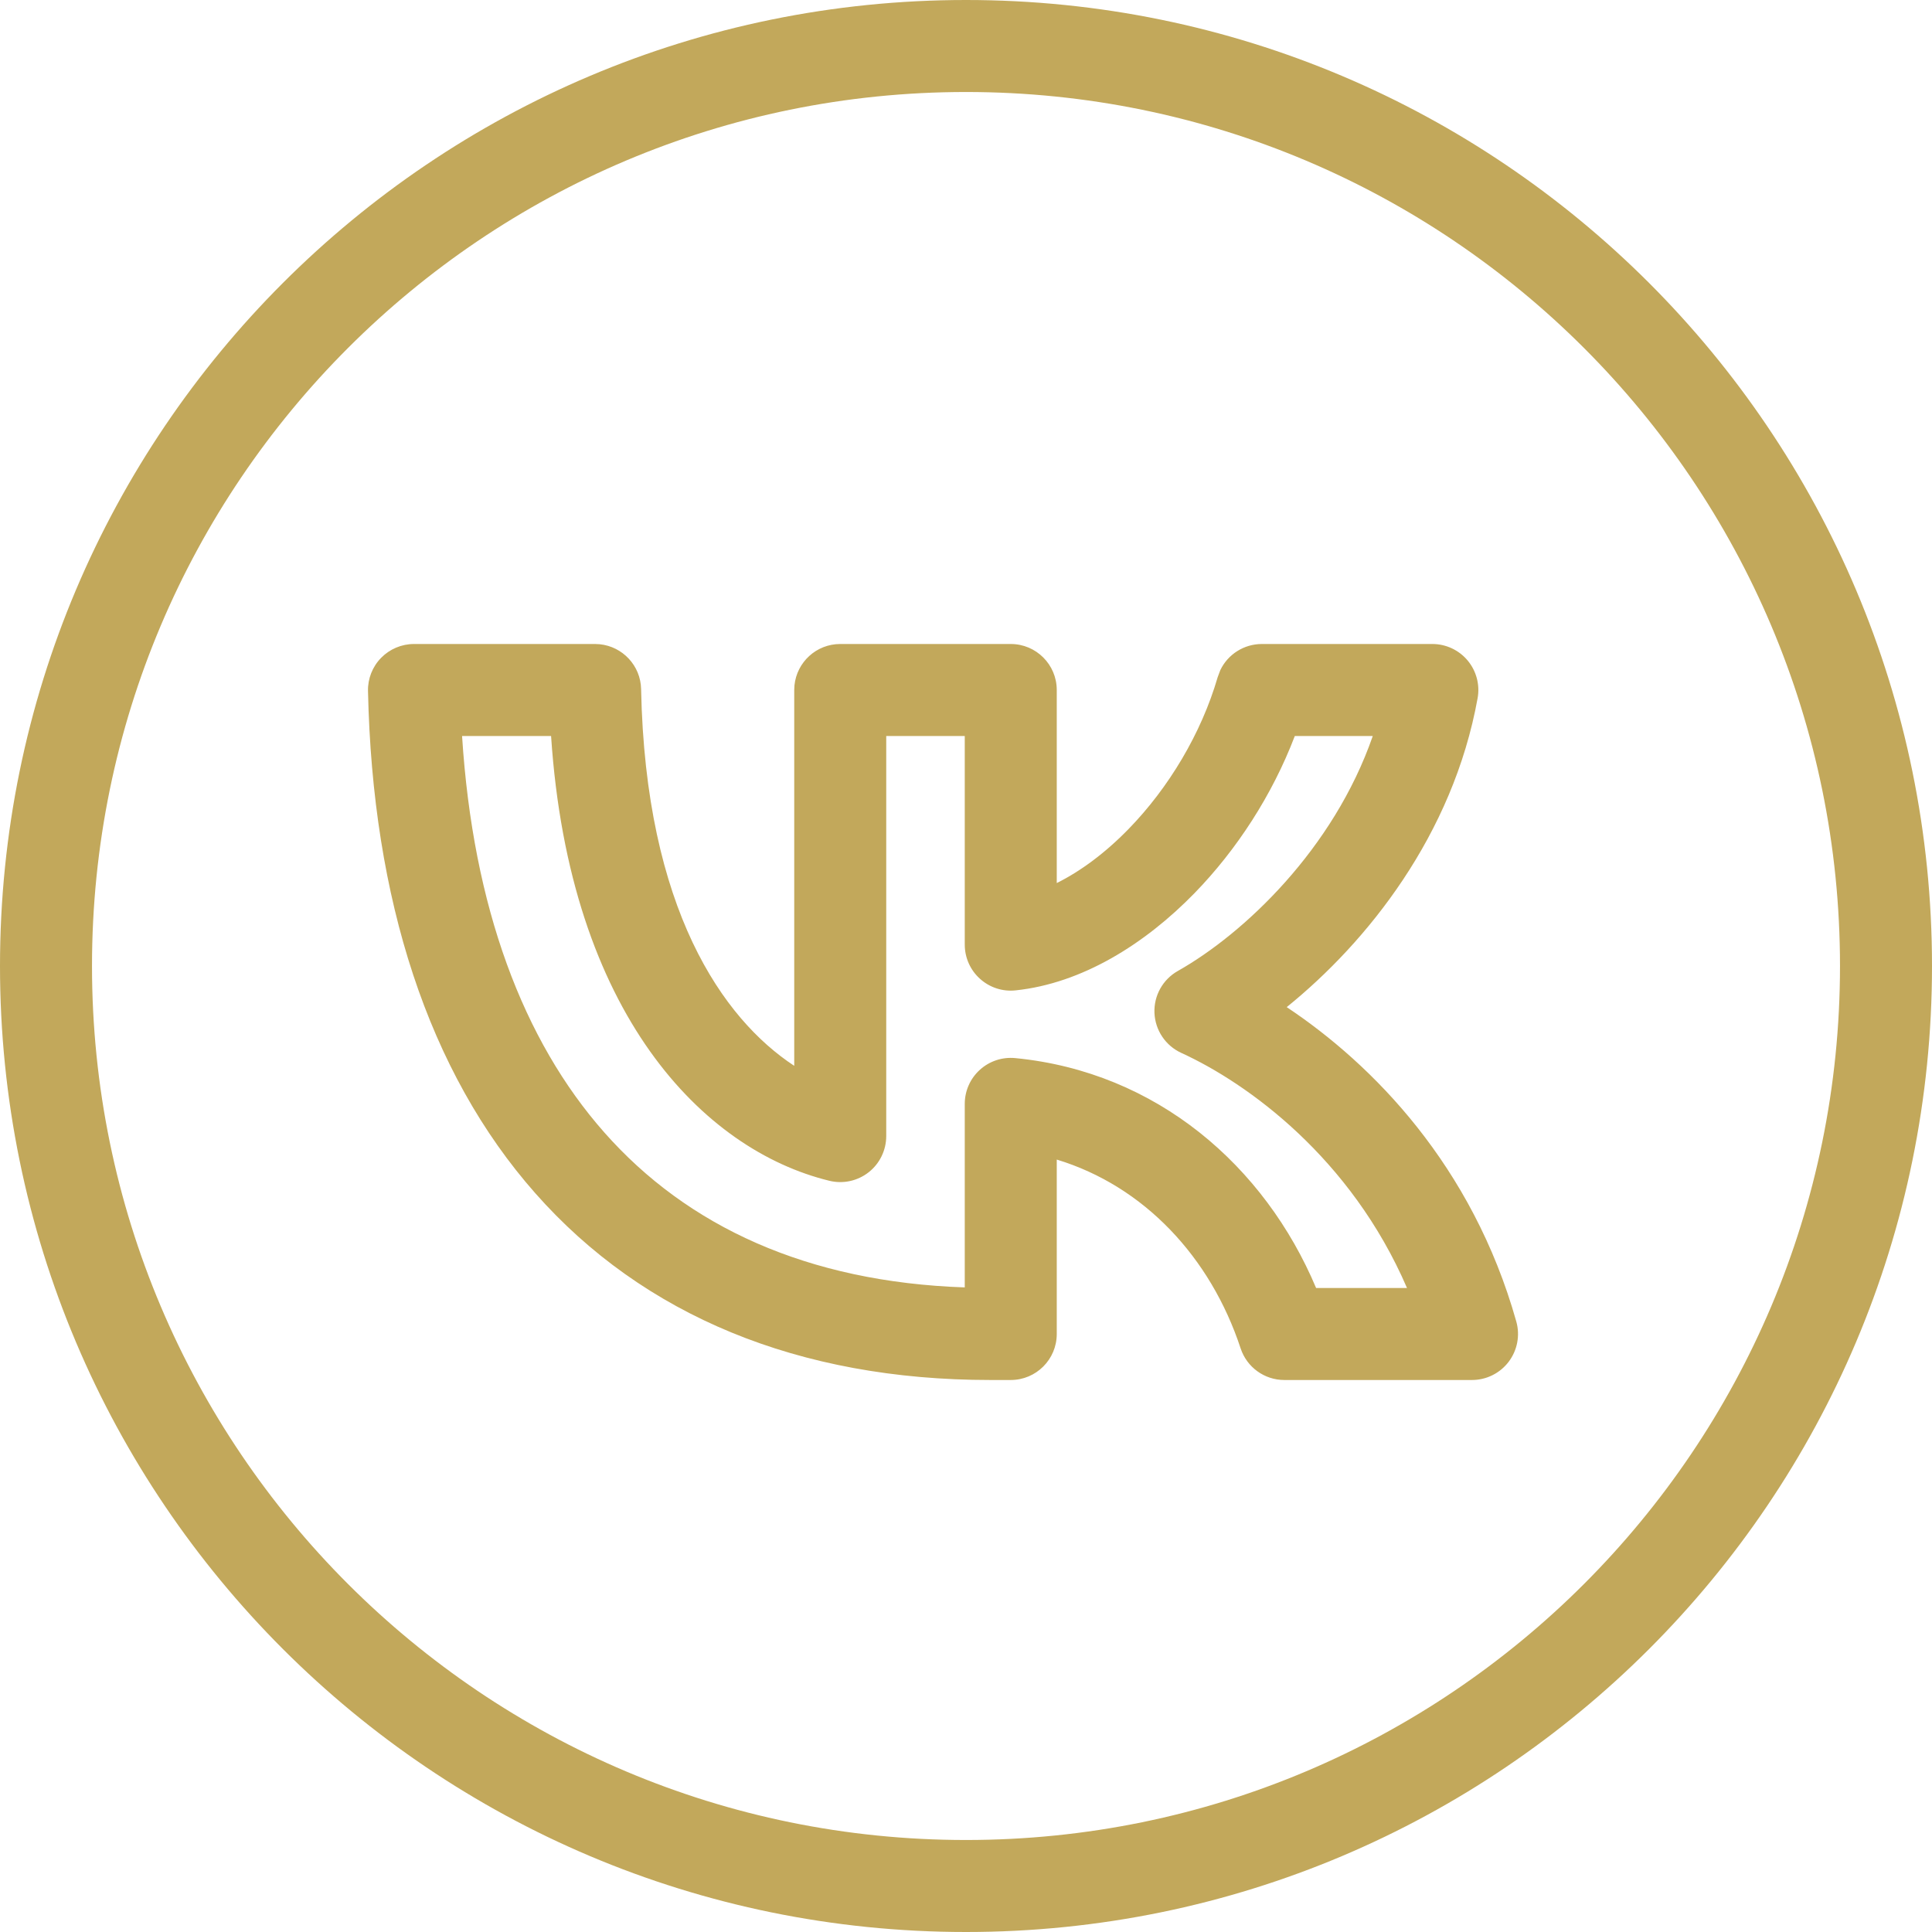 <?xml version="1.0" encoding="UTF-8"?> <svg xmlns="http://www.w3.org/2000/svg" width="42" height="42" viewBox="0 0 42 42" fill="none"><path d="M40 21C40 10.507 31.493 2 21 2C10.507 2 2 10.507 2 21C2 31.493 10.507 40 21 40V42C9.402 42 0 32.598 0 21C0 9.402 9.402 0 21 0C32.598 0 42 9.402 42 21C42 32.598 32.598 42 21 42V40C31.493 40 40 31.493 40 21Z" fill="#C2A85B"></path><path d="M12.937 14L13.037 14.005C13.534 14.055 13.926 14.469 13.937 14.979C14.033 19.762 15.715 22.152 17.266 23.17V15L17.271 14.898C17.323 14.393 17.748 14 18.266 14H21.973C22.525 14 22.973 14.448 22.973 15V19.197C23.491 18.939 24.026 18.544 24.535 18.021C25.407 17.126 26.116 15.943 26.471 14.722L26.529 14.567C26.693 14.225 27.042 14 27.432 14H31.138C31.434 14 31.715 14.131 31.905 14.358C32.095 14.586 32.175 14.886 32.122 15.178C31.585 18.153 29.723 20.479 27.972 21.894C29.84 23.137 32.008 25.338 32.963 28.729C33.048 29.03 32.986 29.354 32.797 29.604C32.608 29.853 32.313 30 32 30H27.92C27.488 30 27.105 29.723 26.97 29.312C26.317 27.33 24.87 25.784 22.973 25.208V29C22.973 29.552 22.525 30 21.973 30H21.527C17.362 30 13.984 28.598 11.638 25.941C9.309 23.305 8.097 19.549 8 15.021C7.994 14.753 8.097 14.493 8.285 14.301C8.473 14.109 8.731 14 9 14H12.937ZM10.045 16C10.282 19.722 11.371 22.619 13.136 24.617C14.945 26.665 17.554 27.87 20.973 27.987V23.997C20.973 23.715 21.092 23.446 21.301 23.257C21.51 23.067 21.789 22.975 22.069 23.002C25.151 23.301 27.496 25.351 28.611 28H30.587C29.368 25.172 27.127 23.551 25.68 22.889C25.338 22.732 25.113 22.397 25.097 22.021C25.081 21.646 25.277 21.293 25.605 21.108C27.042 20.297 28.99 18.459 29.843 16H28.148C27.659 17.282 26.886 18.473 25.968 19.416C24.891 20.522 23.524 21.378 22.077 21.53C21.795 21.56 21.514 21.468 21.304 21.278C21.093 21.089 20.973 20.819 20.973 20.535V16H19.266V24.697C19.266 25.004 19.125 25.295 18.884 25.484C18.642 25.674 18.327 25.742 18.029 25.669C15.295 25.002 12.381 22.048 11.98 16H10.045Z" fill="#C2A85B"></path></svg> 